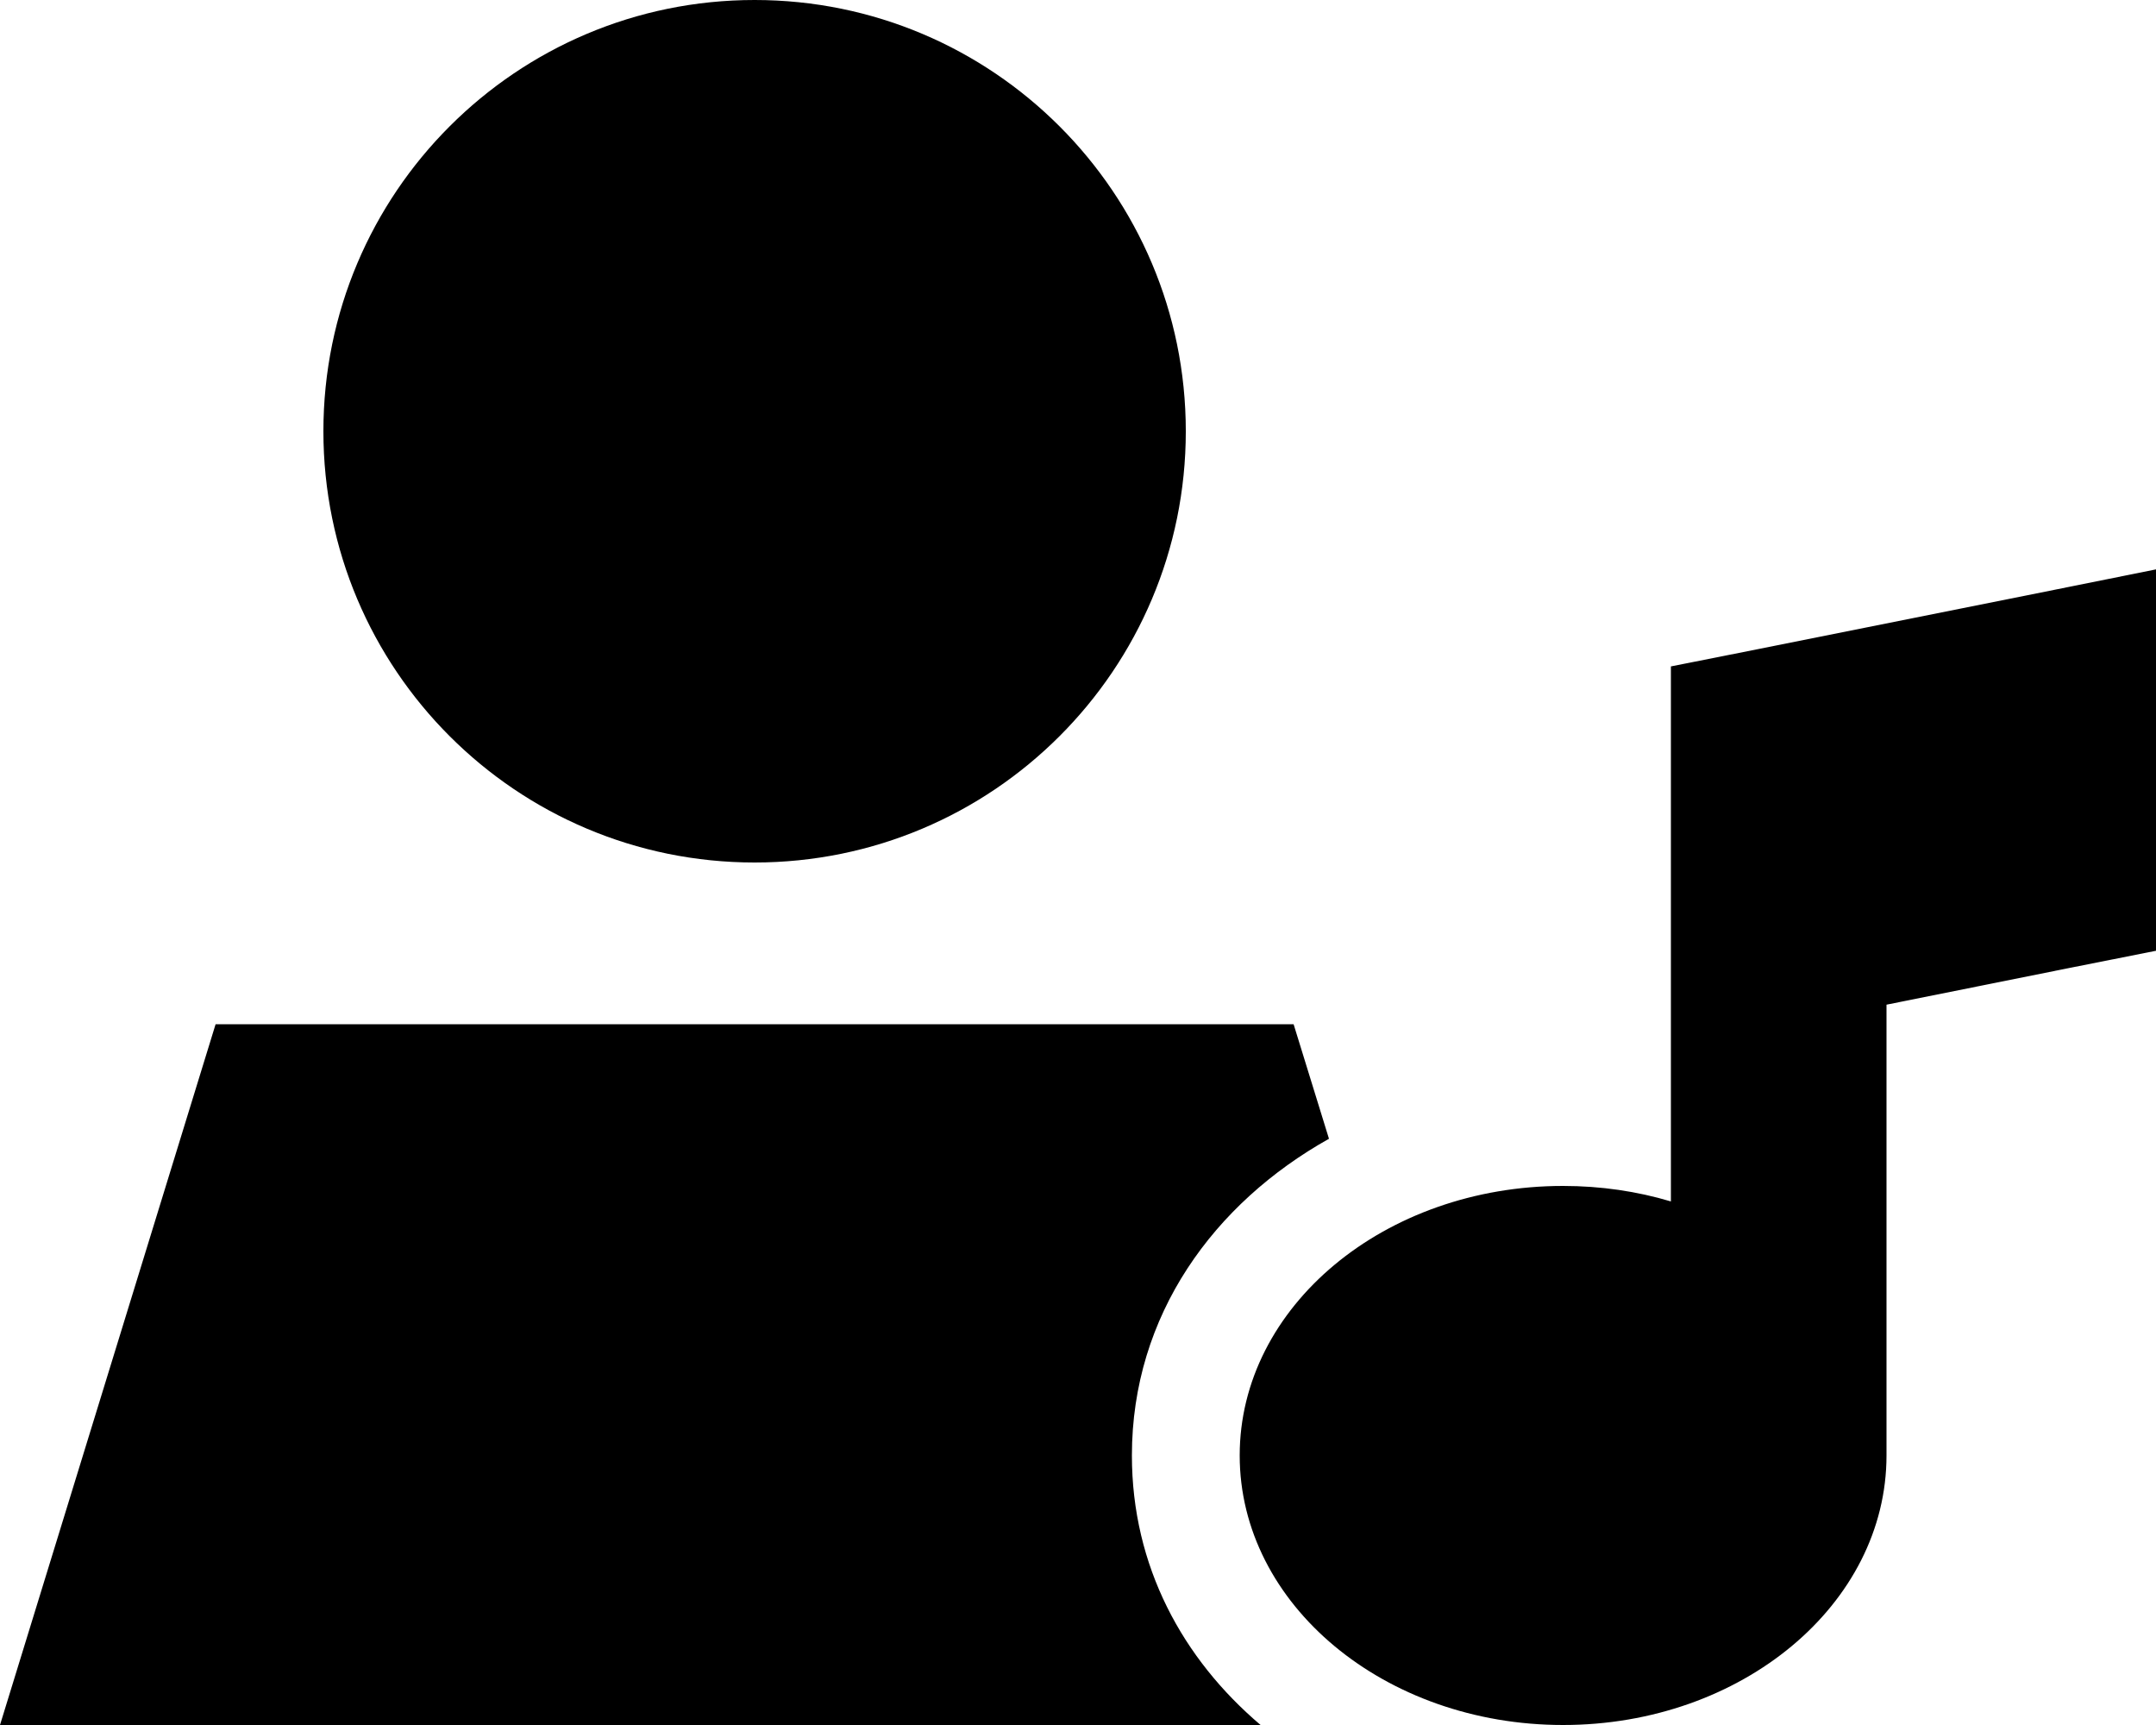 <svg xmlns="http://www.w3.org/2000/svg" viewBox="0 0 640 512"><!--! Font Awesome Pro 6.2.0 by @fontawesome - https://fontawesome.com License - https://fontawesome.com/license (Commercial License) Copyright 2022 Fonticons, Inc. --><path d="M224 256c-70.7 0-128-57.3-128-128S153.3 0 224 0s128 57.3 128 128s-57.3 128-128 128zM336 432c0 32.9 15.1 60.4 38.2 80H0L64 304H384l10.5 34c-34.1 19.1-58.5 52.3-58.5 94zM640 169v39 48 26.2l-25.7 5.1L560 298.2V432c0 44.2-43 80-96 80s-96-35.8-96-80s43-80 96-80c11.2 0 22 1.6 32 4.6V272 224 197.8l25.7-5.1 80-16L640 169z"/></svg>